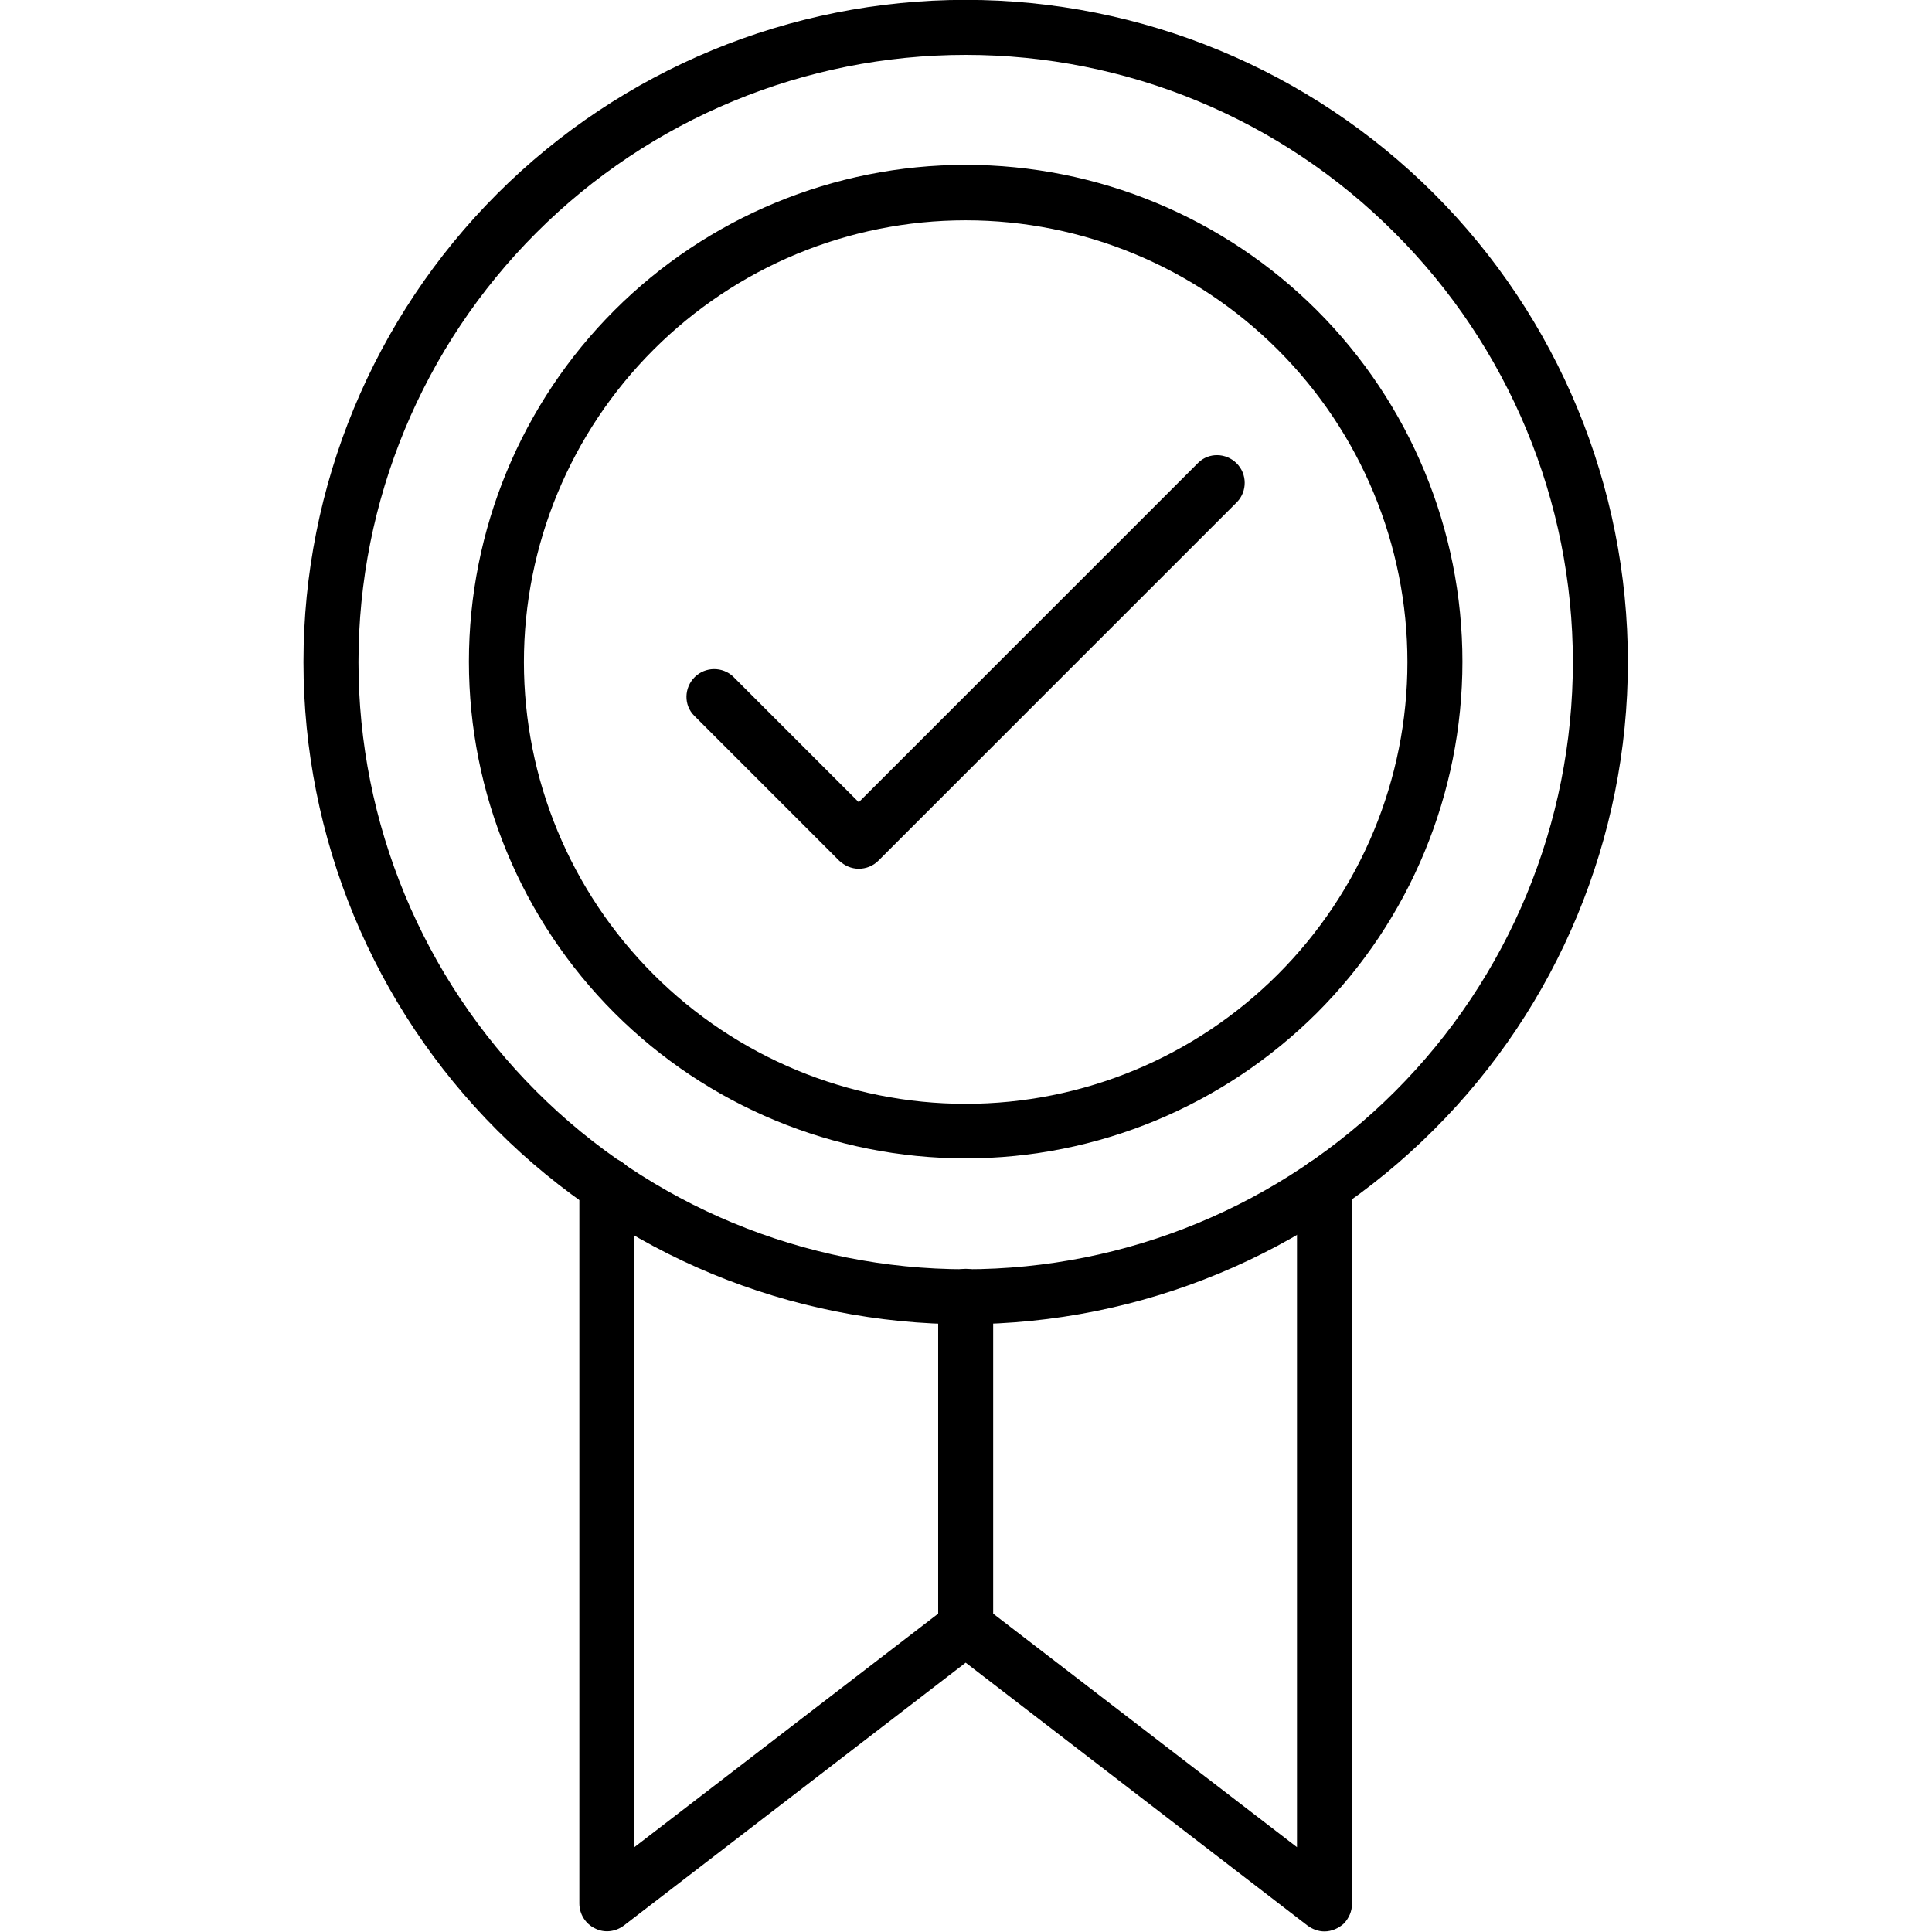 <?xml version="1.0" encoding="UTF-8" standalone="no"?>
<!-- Generator: Adobe Illustrator 27.2.0, SVG Export Plug-In . SVG Version: 6.00 Build 0)  -->

<svg
   version="1.1"
   id="Calque_1"
   x="0px"
   y="0px"
   viewBox="0 0 700 700"
   xml:space="preserve"
   sodipodi:docname="assurance.svg"
   style="enable-background:new 0 0 700 700;"
   inkscape:version="1.3.2 (091e20e, 2023-11-25)"
   xmlns:inkscape="http://www.inkscape.org/namespaces/inkscape"
   xmlns:sodipodi="http://sodipodi.sourceforge.net/DTD/sodipodi-0.dtd"
   xmlns="http://www.w3.org/2000/svg"
   xmlns:svg="http://www.w3.org/2000/svg"><defs
   id="defs5" /><sodipodi:namedview
   id="namedview5"
   pagecolor="#505050"
   bordercolor="#eeeeee"
   borderopacity="1"
   inkscape:showpageshadow="0"
   inkscape:pageopacity="0"
   inkscape:pagecheckerboard="0"
   inkscape:deskcolor="#505050"
   inkscape:zoom="1.134384"
   inkscape:cx="226.1139"
   inkscape:cy="389.198"
   inkscape:window-width="2560"
   inkscape:window-height="1371"
   inkscape:window-x="2560"
   inkscape:window-y="0"
   inkscape:window-maximized="1"
   inkscape:current-layer="Calque_1" />
<g
   id="g5"
   transform="matrix(1.607,0,0,1.607,-202.606,-212.652)">
	<path
   d="m 343.8,430.9 c -39.6,0 -77.6,-15.7 -105.6,-43.7 -28,-28 -43.7,-66 -43.7,-105.6 0,-39.6 15.7,-77.6 43.7,-105.6 28,-28 66,-43.7 105.6,-43.7 39.6,0 77.6,15.7 105.6,43.7 28,28 43.7,66 43.7,105.6 0,39.6 -15.8,77.6 -43.8,105.5 -28,28 -65.9,43.7 -105.5,43.8 z m 0,-286.2 c -36.3,0 -71.1,14.4 -96.8,40.1 -25.7,25.7 -40.1,60.5 -40.1,96.8 0,36.3 14.4,71.1 40.1,96.8 25.7,25.7 60.5,40.1 96.8,40.1 36.3,0 71.1,-14.4 96.8,-40.1 25.7,-25.7 40.1,-60.5 40.1,-96.8 0,-36.3 -14.5,-71.1 -40.1,-96.7 -25.7,-25.8 -60.5,-40.2 -96.8,-40.2 z"
   id="path1" />
	<path
   d="m 343.8,393.5 c -29.7,0 -58.2,-11.8 -79.2,-32.8 -21,-21 -32.8,-49.5 -32.8,-79.2 0,-29.7 11.8,-58.2 32.8,-79.2 21,-21 49.5,-32.8 79.2,-32.8 29.7,0 58.2,11.8 79.2,32.8 21,21 32.8,49.5 32.8,79.2 0,29.7 -11.8,58.2 -32.8,79.2 -21.1,21 -49.5,32.8 -79.2,32.8 z m 0,-211.5 c -26.4,0 -51.7,10.5 -70.4,29.2 -18.7,18.7 -29.2,44 -29.2,70.4 0,26.4 10.5,51.7 29.2,70.4 18.7,18.7 44,29.2 70.4,29.2 26.4,0 51.7,-10.5 70.4,-29.2 18.7,-18.7 29.2,-44 29.2,-70.4 0,-26.4 -10.5,-51.7 -29.2,-70.4 -18.7,-18.7 -44,-29.2 -70.4,-29.2 z"
   id="path2" />
	<path
   d="m 424.7,567.8 c -1.4,0 -2.7,-0.5 -3.8,-1.3 l -77.1,-59.3 -77.1,59.3 c -1.9,1.4 -4.4,1.7 -6.5,0.6 -2.1,-1 -3.5,-3.2 -3.5,-5.6 v -162 c 0,-3.4 2.8,-6.2 6.2,-6.2 3.4,0 6.2,2.8 6.2,6.2 V 548.8 L 340,494.3 c 2.2,-1.7 5.3,-1.7 7.6,0 l 70.9,54.5 V 399.6 c 0,-3.4 2.8,-6.2 6.2,-6.2 3.4,0 6.2,2.8 6.2,6.2 v 162 c 0,1.7 -0.7,3.2 -1.8,4.4 -1.2,1.1 -2.8,1.8 -4.4,1.8 z"
   id="path3" />
	<path
   d="m 343.8,505.5 c -3.4,0 -6.2,-2.8 -6.2,-6.2 v -74.7 c 0,-3.4 2.8,-6.2 6.2,-6.2 3.4,0 6.2,2.8 6.2,6.2 v 74.7 c 0,1.7 -0.7,3.2 -1.8,4.4 -1.2,1.2 -2.8,1.8 -4.4,1.8 z"
   id="path4" />
	<path
   d="m 319.7,328.2 c -1.7,0 -3.2,-0.7 -4.4,-1.8 l -32.7,-32.7 v 0 c -2.4,-2.4 -2.3,-6.3 0.1,-8.7 2.4,-2.4 6.3,-2.4 8.7,-0.1 l 28.3,28.3 76.5,-76.5 c 2.4,-2.4 6.3,-2.3 8.7,0.1 2.4,2.4 2.4,6.3 0.1,8.7 l -80.9,80.9 v 0 c -1.2,1.2 -2.8,1.8 -4.4,1.8 z"
   id="path5" />
</g>
</svg>
